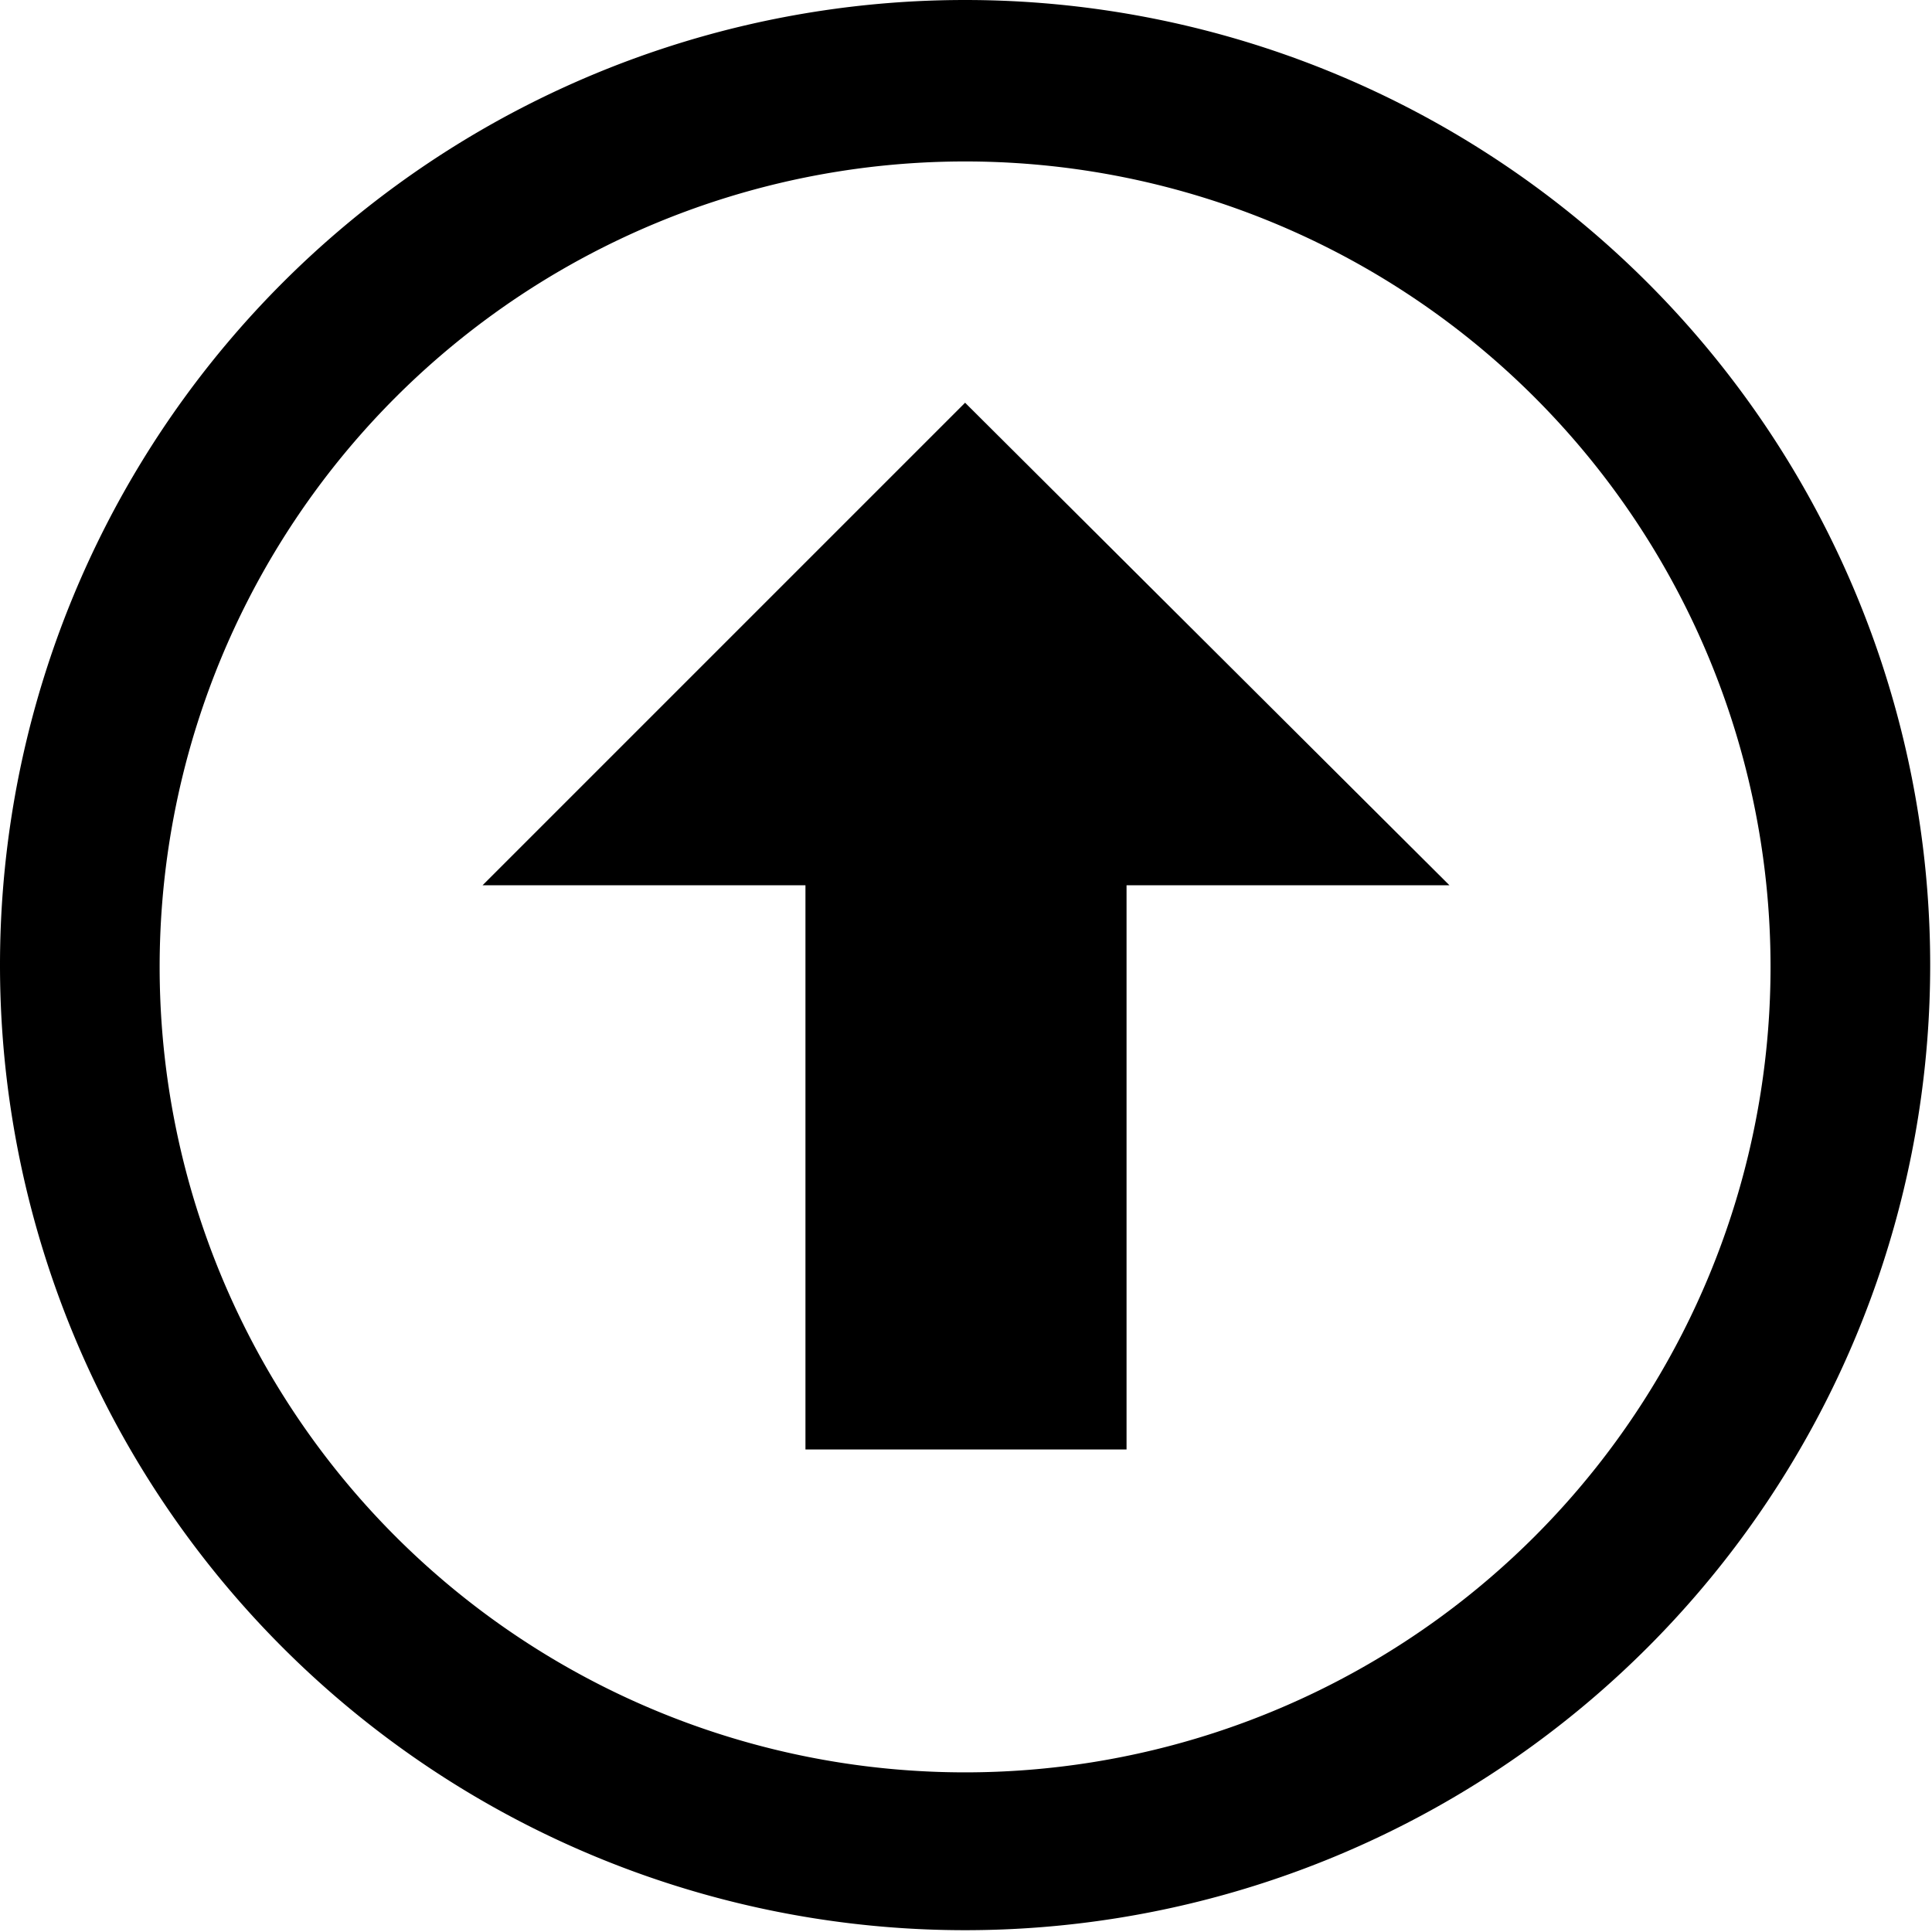 <svg xmlns="http://www.w3.org/2000/svg" xml:space="preserve" width="24" height="24" style="shape-rendering:geometricPrecision;text-rendering:geometricPrecision;image-rendering:optimizeQuality;fill-rule:evenodd;clip-rule:evenodd" viewBox="0 0 1.065 1.065"><defs><style>.fil0{fill:#000}</style></defs><g id="Layer_x0020_1"><g id="_2870671471344"><g id="layer1"><g id="g341"><path id="path318" d="M.532 0a.532.532 0 1 0 0 1.064.532.532 0 0 0 0-1.064zm0 .089a.444.444 0 1 1 0 .888.444.444 0 0 1 0-.888z" class="fil0"/><path id="path121" d="M.799.488H.621v.311H.444V.488H.266L.532.222z" class="fil0"/></g></g></g></g></svg>